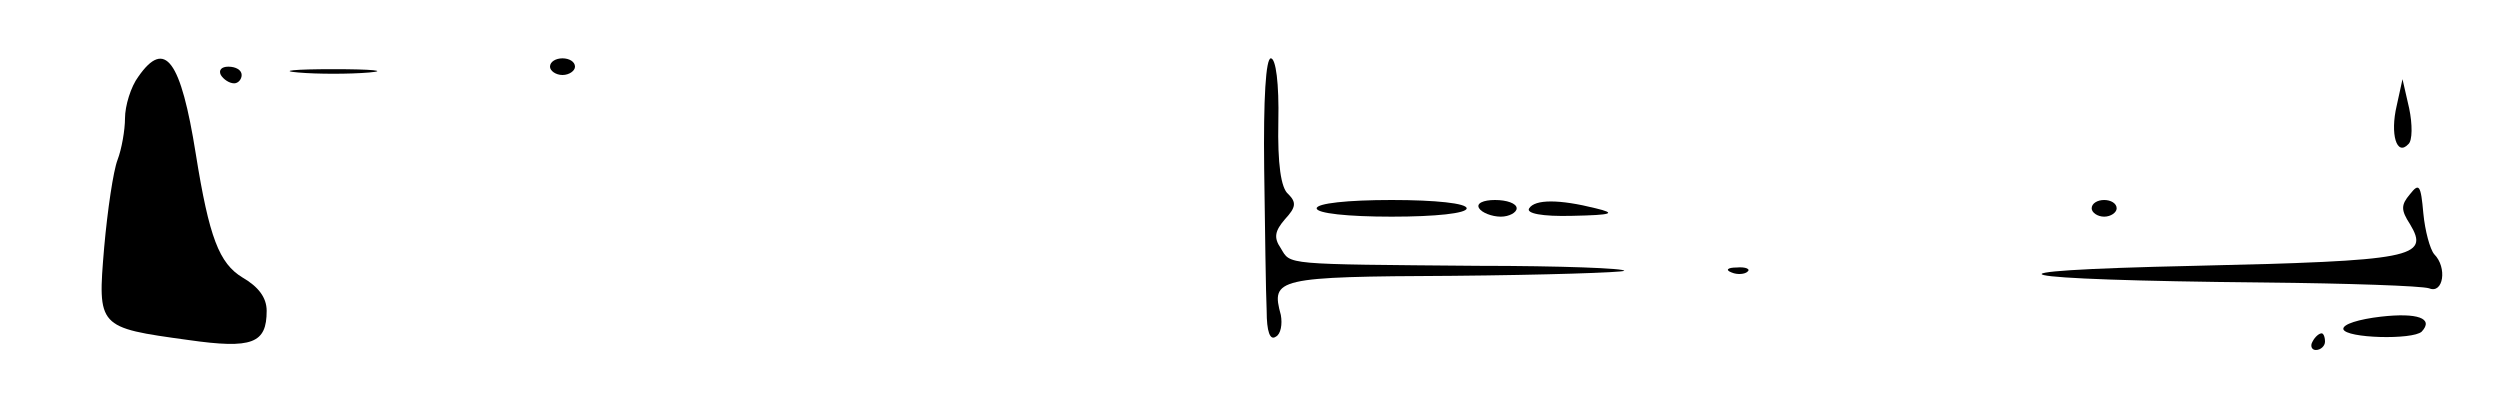 <?xml version="1.0" standalone="no"?>
<!DOCTYPE svg PUBLIC "-//W3C//DTD SVG 20010904//EN"
 "http://www.w3.org/TR/2001/REC-SVG-20010904/DTD/svg10.dtd">
<svg version="1.0" xmlns="http://www.w3.org/2000/svg"
 width="300pt" height="50pt" viewBox="0 0 300 50"
 preserveAspectRatio="xMidYMid meet">
<g transform="translate(0,50) scale(0.1,-0.1)"
fill="#000000" stroke="none">
<path d="M166 408 c-9 -12 -16 -35 -16 -50 0 -14 -4 -37 -9 -50 -5 -13 -12
-60 -16 -105 -8 -96 -8 -96 101 -111 77 -11 94 -4 94 35 0 16 -10 29 -29 40
-28 17 -40 48 -56 148 -18 113 -37 139 -69 93z"/>
<path d="M660 420 c0 -5 7 -10 15 -10 8 0 15 5 15 10 0 6 -7 10 -15 10 -8 0
-15 -4 -15 -10z"/>
<path d="M1517 298 c1 -73 2 -150 3 -171 0 -25 4 -36 11 -31 6 3 8 15 6 26
-12 44 -6 46 206 47 111 1 203 4 206 6 2 3 -76 6 -175 6 -235 2 -225 1 -237
21 -9 13 -7 21 5 35 13 14 14 20 4 30 -9 7 -13 37 -12 87 1 46 -3 76 -9 76 -6
0 -9 -48 -8 -132z"/>
<path d="M265 410 c3 -5 10 -10 16 -10 5 0 9 5 9 10 0 6 -7 10 -16 10 -8 0
-12 -4 -9 -10z"/>
<path d="M358 413 c23 -2 61 -2 85 0 23 2 4 4 -43 4 -47 0 -66 -2 -42 -4z"/>
<path d="M2876 373 c-8 -34 0 -61 14 -46 5 4 5 24 1 43 l-8 35 -7 -32z"/>
<path d="M2892 267 c-11 -13 -11 -19 0 -36 24 -40 4 -44 -259 -50 -277 -6
-232 -17 84 -20 100 -1 189 -4 198 -7 17 -7 22 25 6 41 -5 6 -11 28 -13 49 -3
34 -5 37 -16 23z"/>
<path d="M1580 250 c0 -6 37 -10 90 -10 53 0 90 4 90 10 0 6 -37 10 -90 10
-53 0 -90 -4 -90 -10z"/>
<path d="M1775 250 c3 -5 15 -10 26 -10 10 0 19 5 19 10 0 6 -12 10 -26 10
-14 0 -23 -4 -19 -10z"/>
<path d="M1835 250 c-4 -6 15 -10 52 -9 48 1 53 3 28 9 -44 11 -73 11 -80 0z"/>
<path d="M2510 250 c0 -5 7 -10 15 -10 8 0 15 5 15 10 0 6 -7 10 -15 10 -8 0
-15 -4 -15 -10z"/>
<path d="M2078 173 c7 -3 16 -2 19 1 4 3 -2 6 -13 5 -11 0 -14 -3 -6 -6z"/>
<path d="M2857 120 c-26 -3 -46 -9 -45 -15 3 -11 83 -13 94 -3 15 16 -5 23
-49 18z"/>
<path d="M2775 90 c-3 -5 -1 -10 4 -10 6 0 11 5 11 10 0 6 -2 10 -4 10 -3 0
-8 -4 -11 -10z"/>
</g>
</svg>
